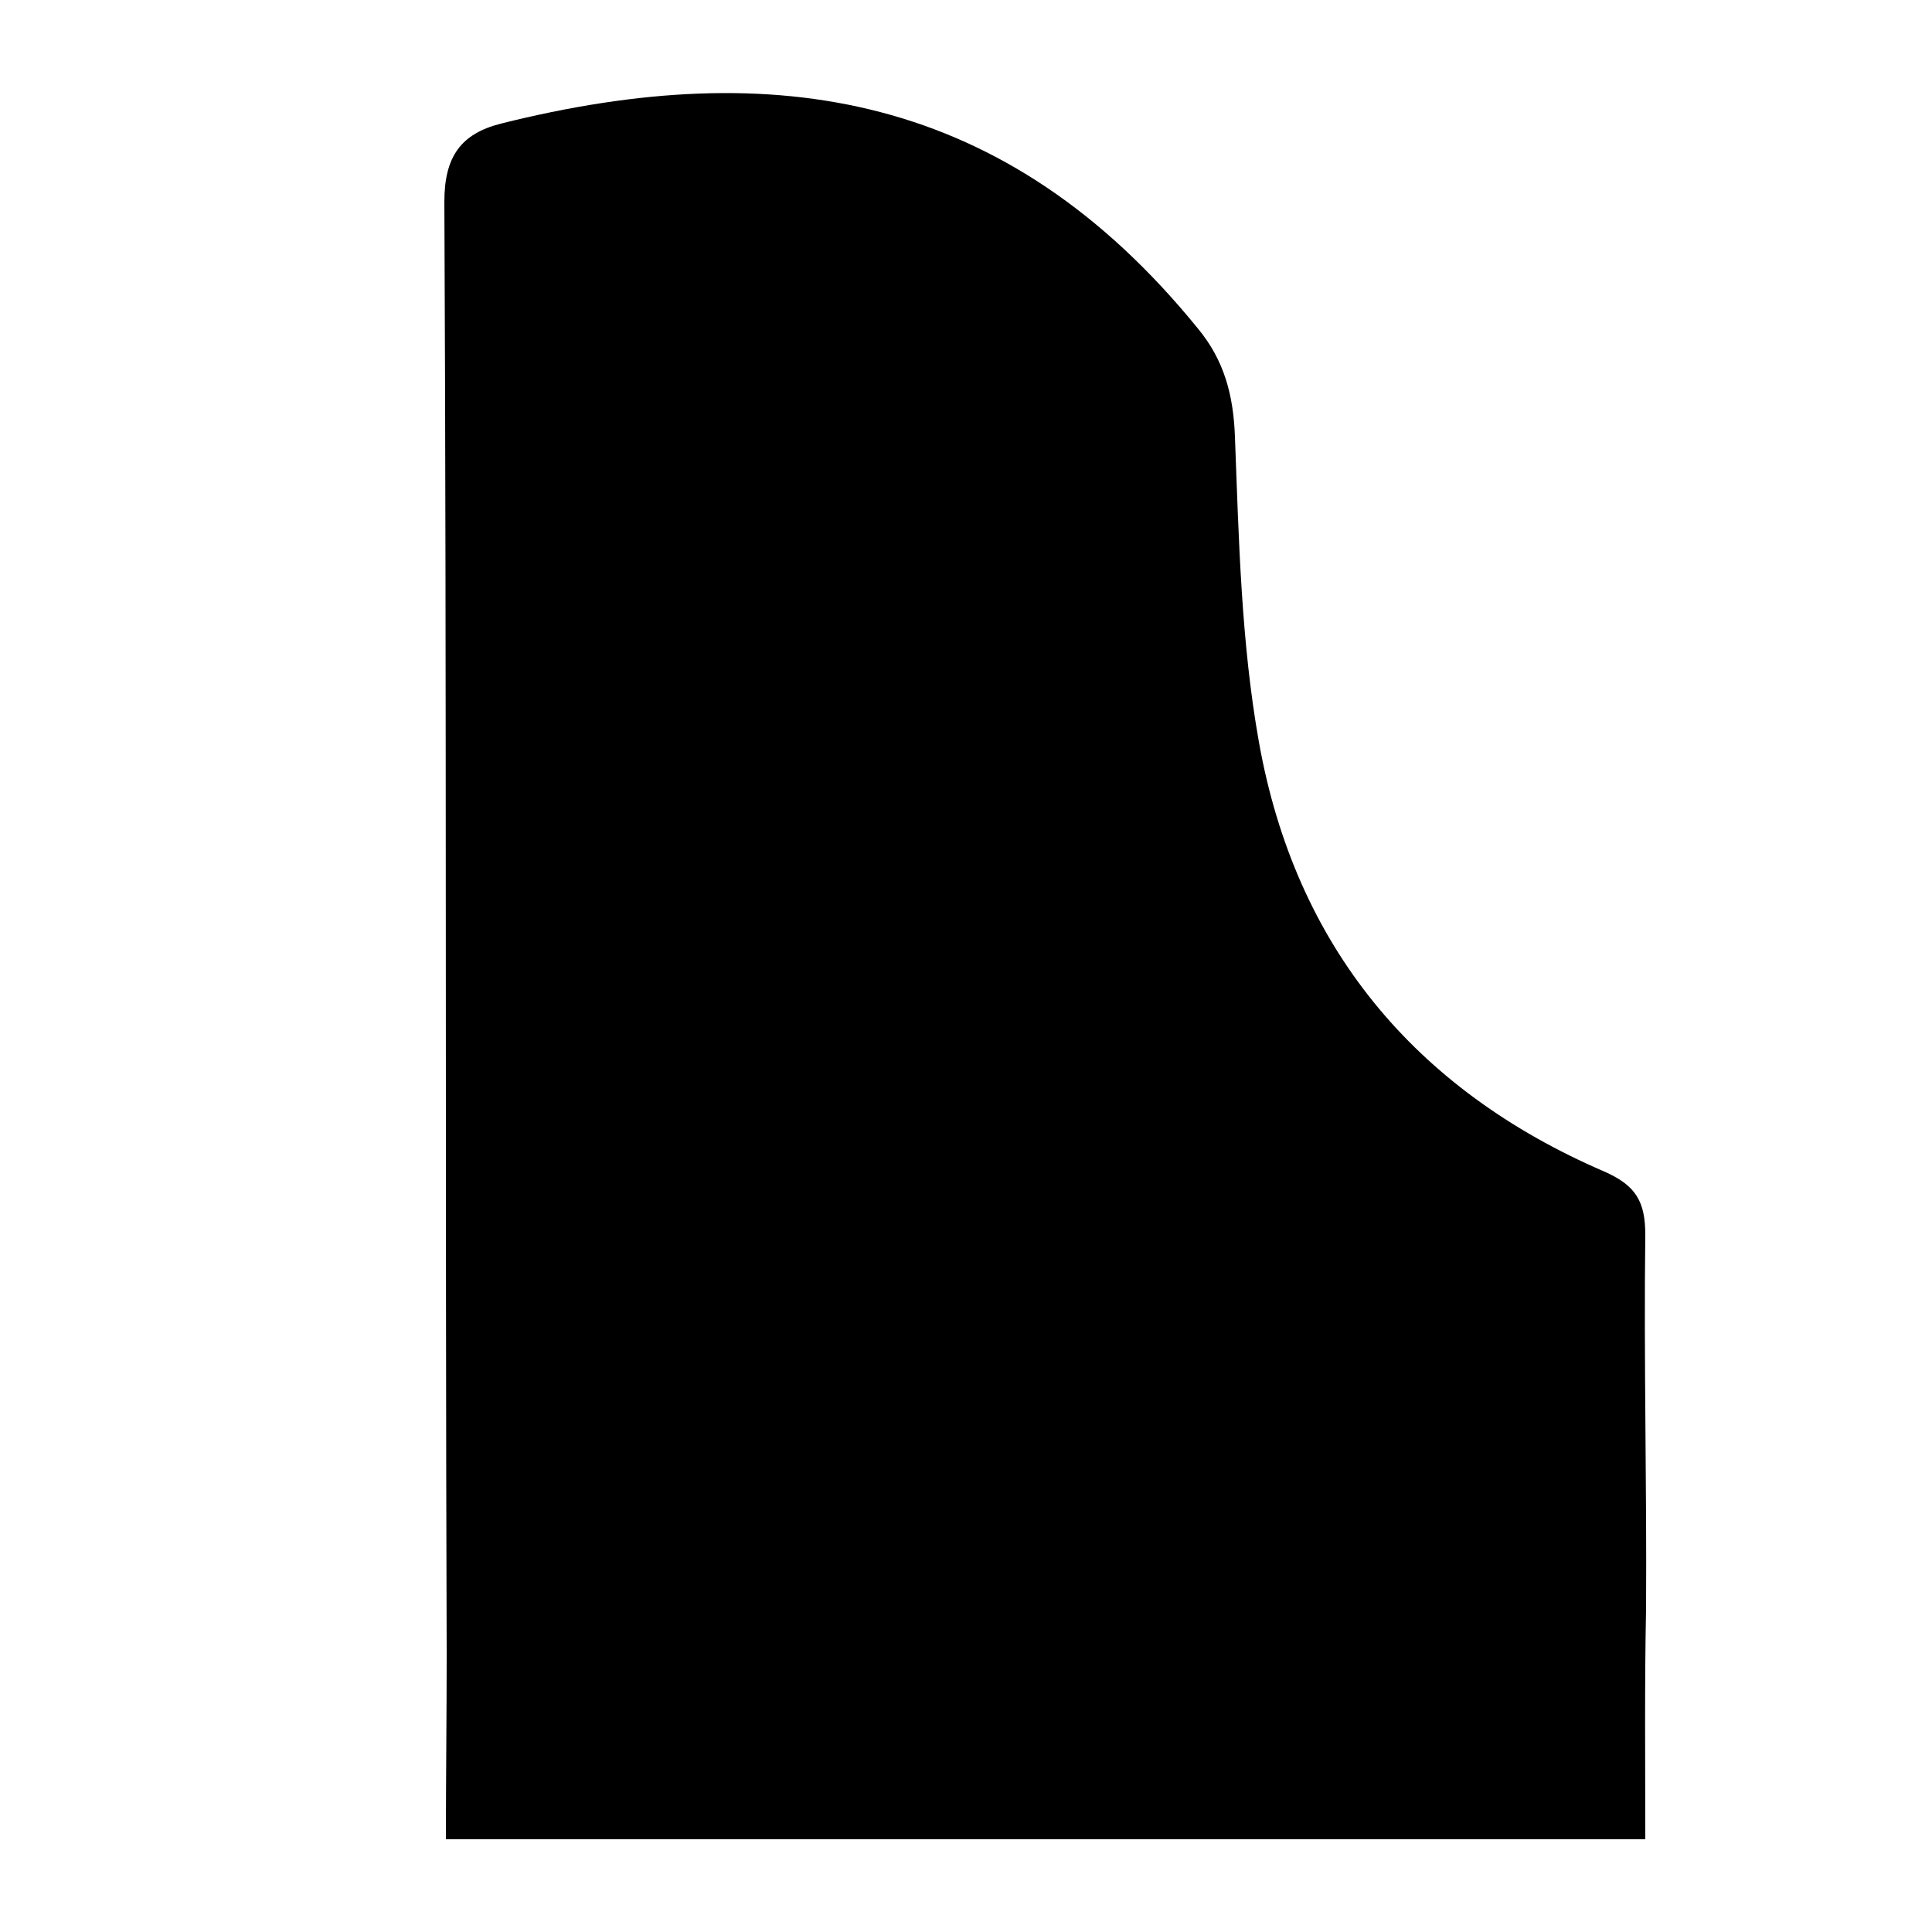 <?xml version="1.0" encoding="utf-8"?>
<!-- Generator: Adobe Illustrator 24.2.1, SVG Export Plug-In . SVG Version: 6.00 Build 0)  -->
<svg version="1.1" id="レイヤー_1" xmlns="http://www.w3.org/2000/svg" xmlns:xlink="http://www.w3.org/1999/xlink" x="0px"
	 y="0px" viewBox="0 0 250 250" style="enable-background:new 0 0 250 250;" xml:space="preserve">
<path d="M212.9,238c-50.6,0-104.9,0-155.2,0c0-8,0.1-15.8,0.1-24c-0.2-62.6,0-125.3-0.3-187.9c0-5.9,2.2-8.8,7.3-10.1
	c35.5-8.9,65.5-3.9,90.2,26.5c3.4,4.1,4.6,8.6,4.8,14c0.5,13.2,0.8,26.6,3.1,39.5c4.7,26.4,20.1,45,44.7,55.6
	c4.1,1.8,5.3,3.9,5.3,8.2c-0.2,16.1,0.2,32.2,0.1,48.3C212.8,218.1,212.9,227.4,212.9,238z"/>
</svg>
